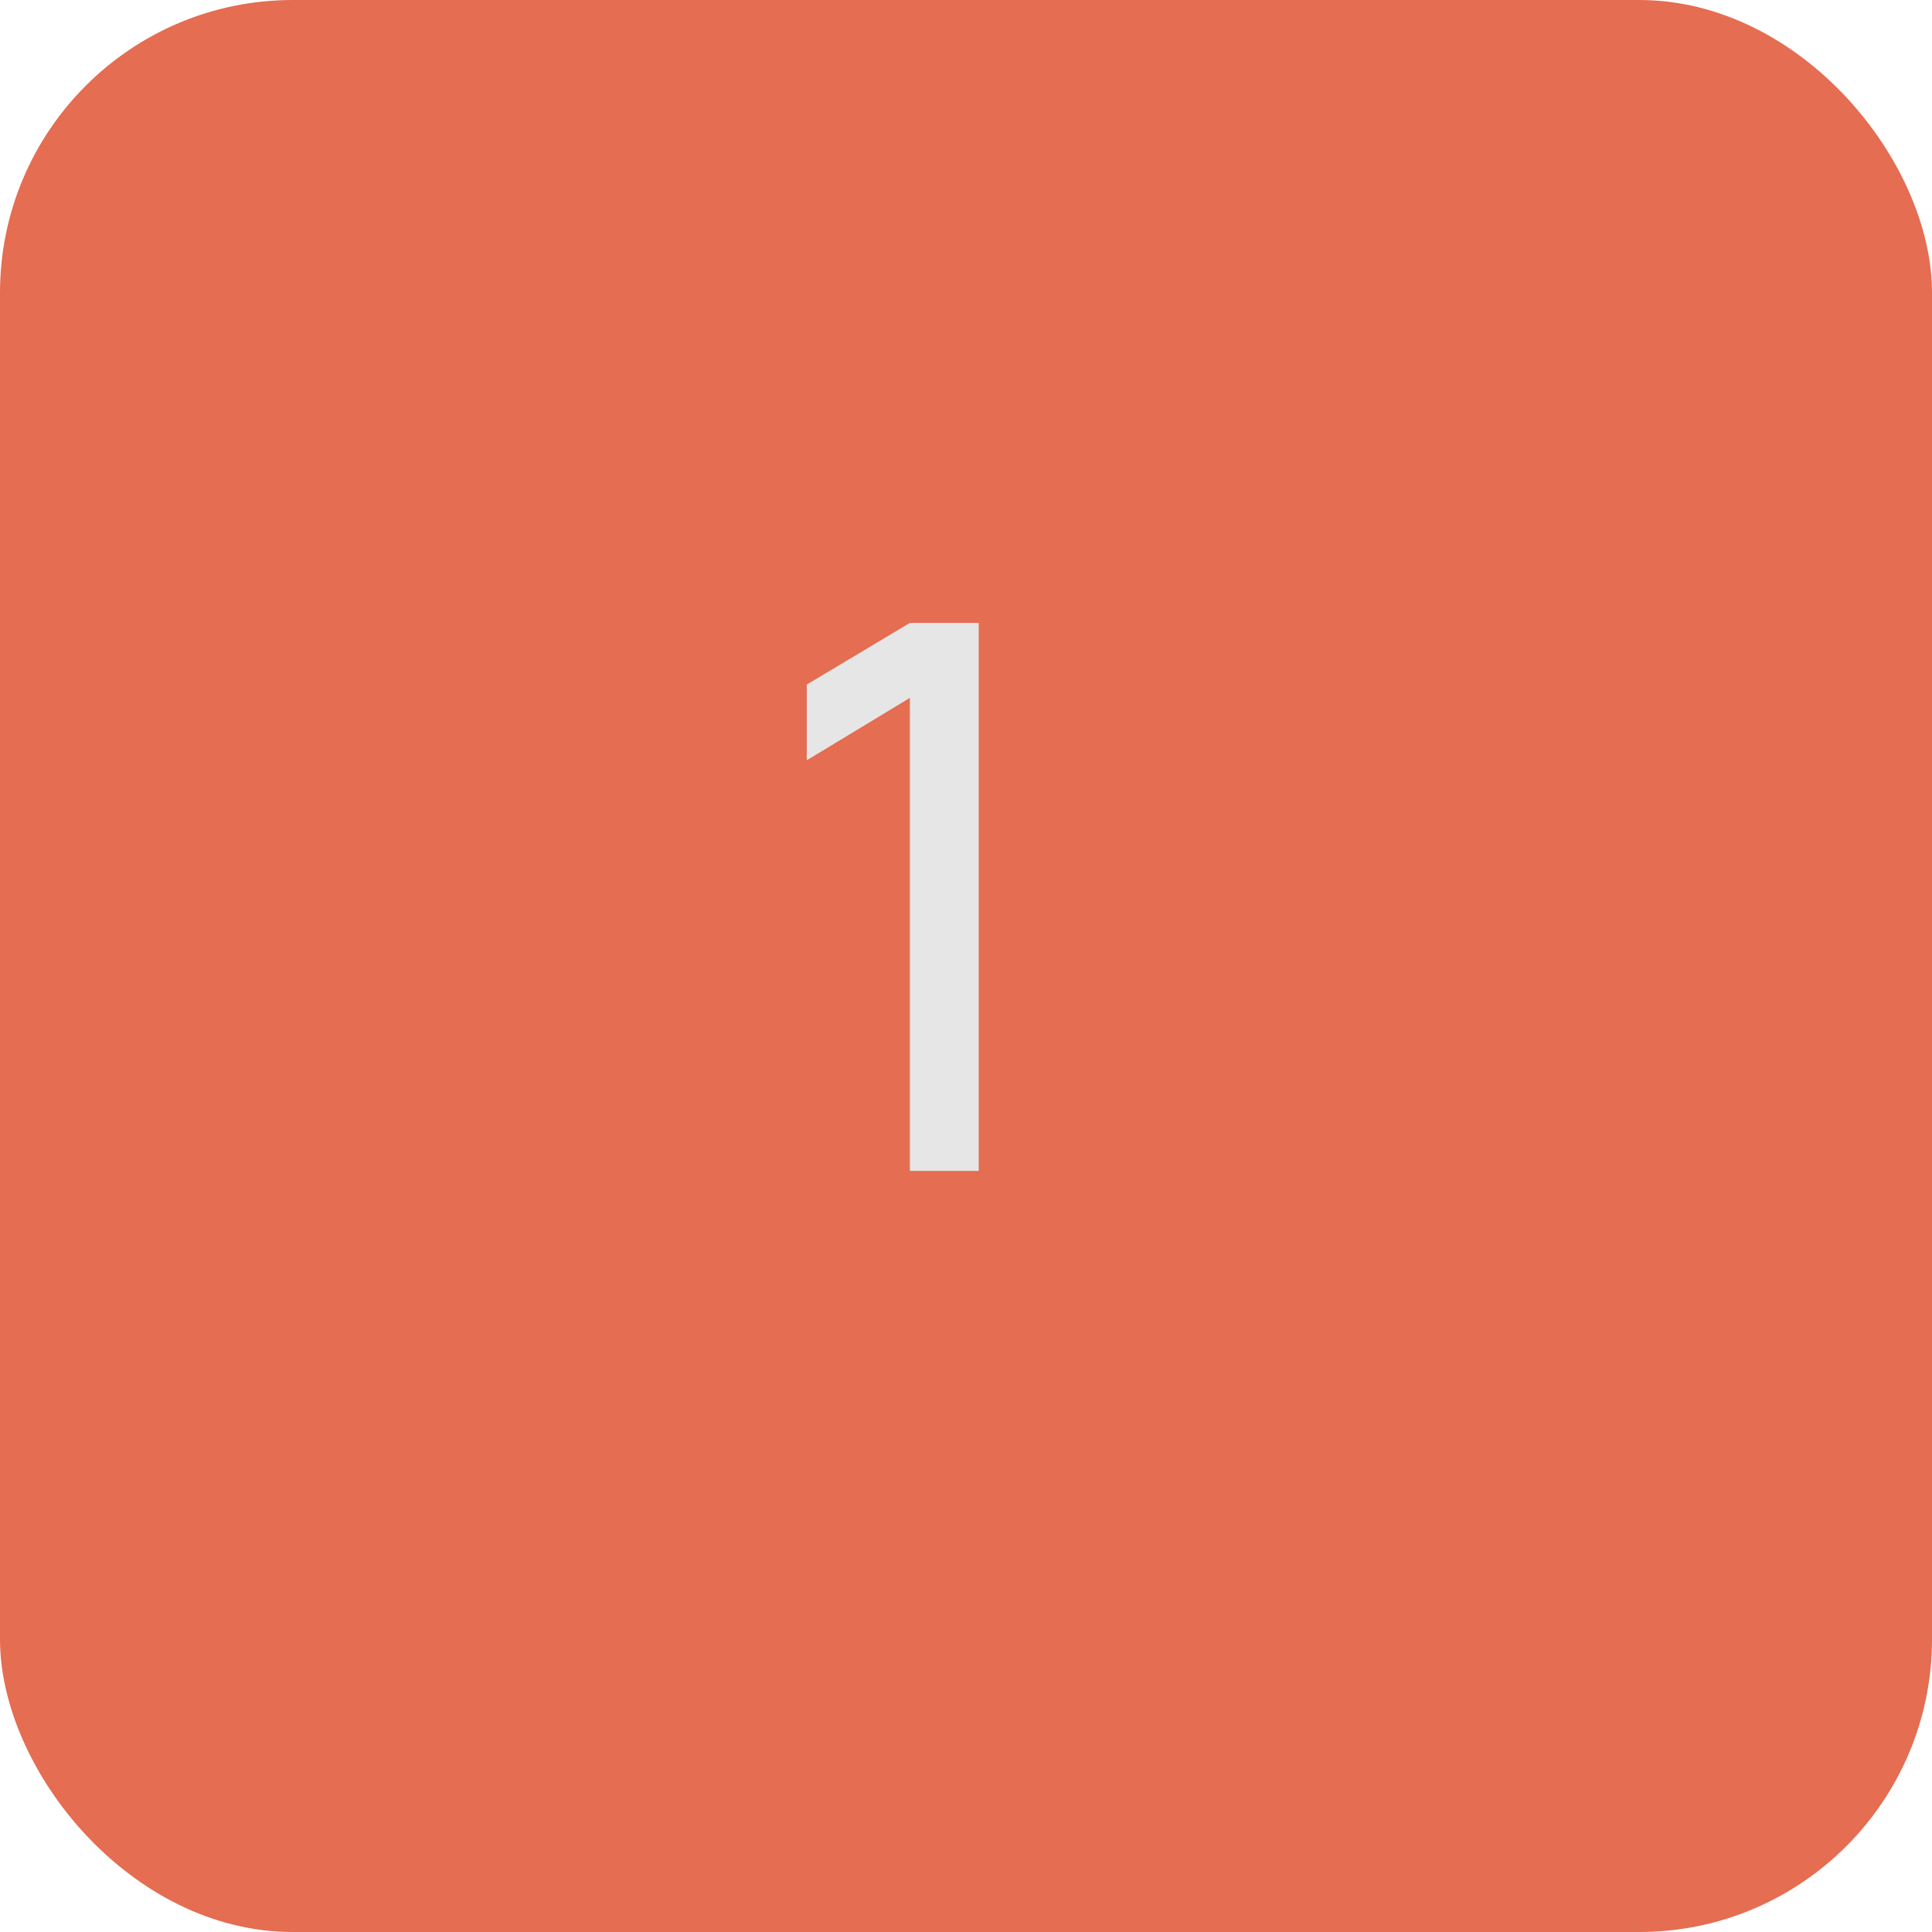 <?xml version="1.0" encoding="UTF-8"?> <svg xmlns="http://www.w3.org/2000/svg" width="66" height="66" viewBox="0 0 66 66" fill="none"><rect width="66" height="66" rx="10" fill="#E46D52"></rect><path d="M31.083 40V23.841L27.56 25.973V23.386L31.083 21.28H33.436V40H31.083Z" fill="#E6E6E6"></path></svg> 